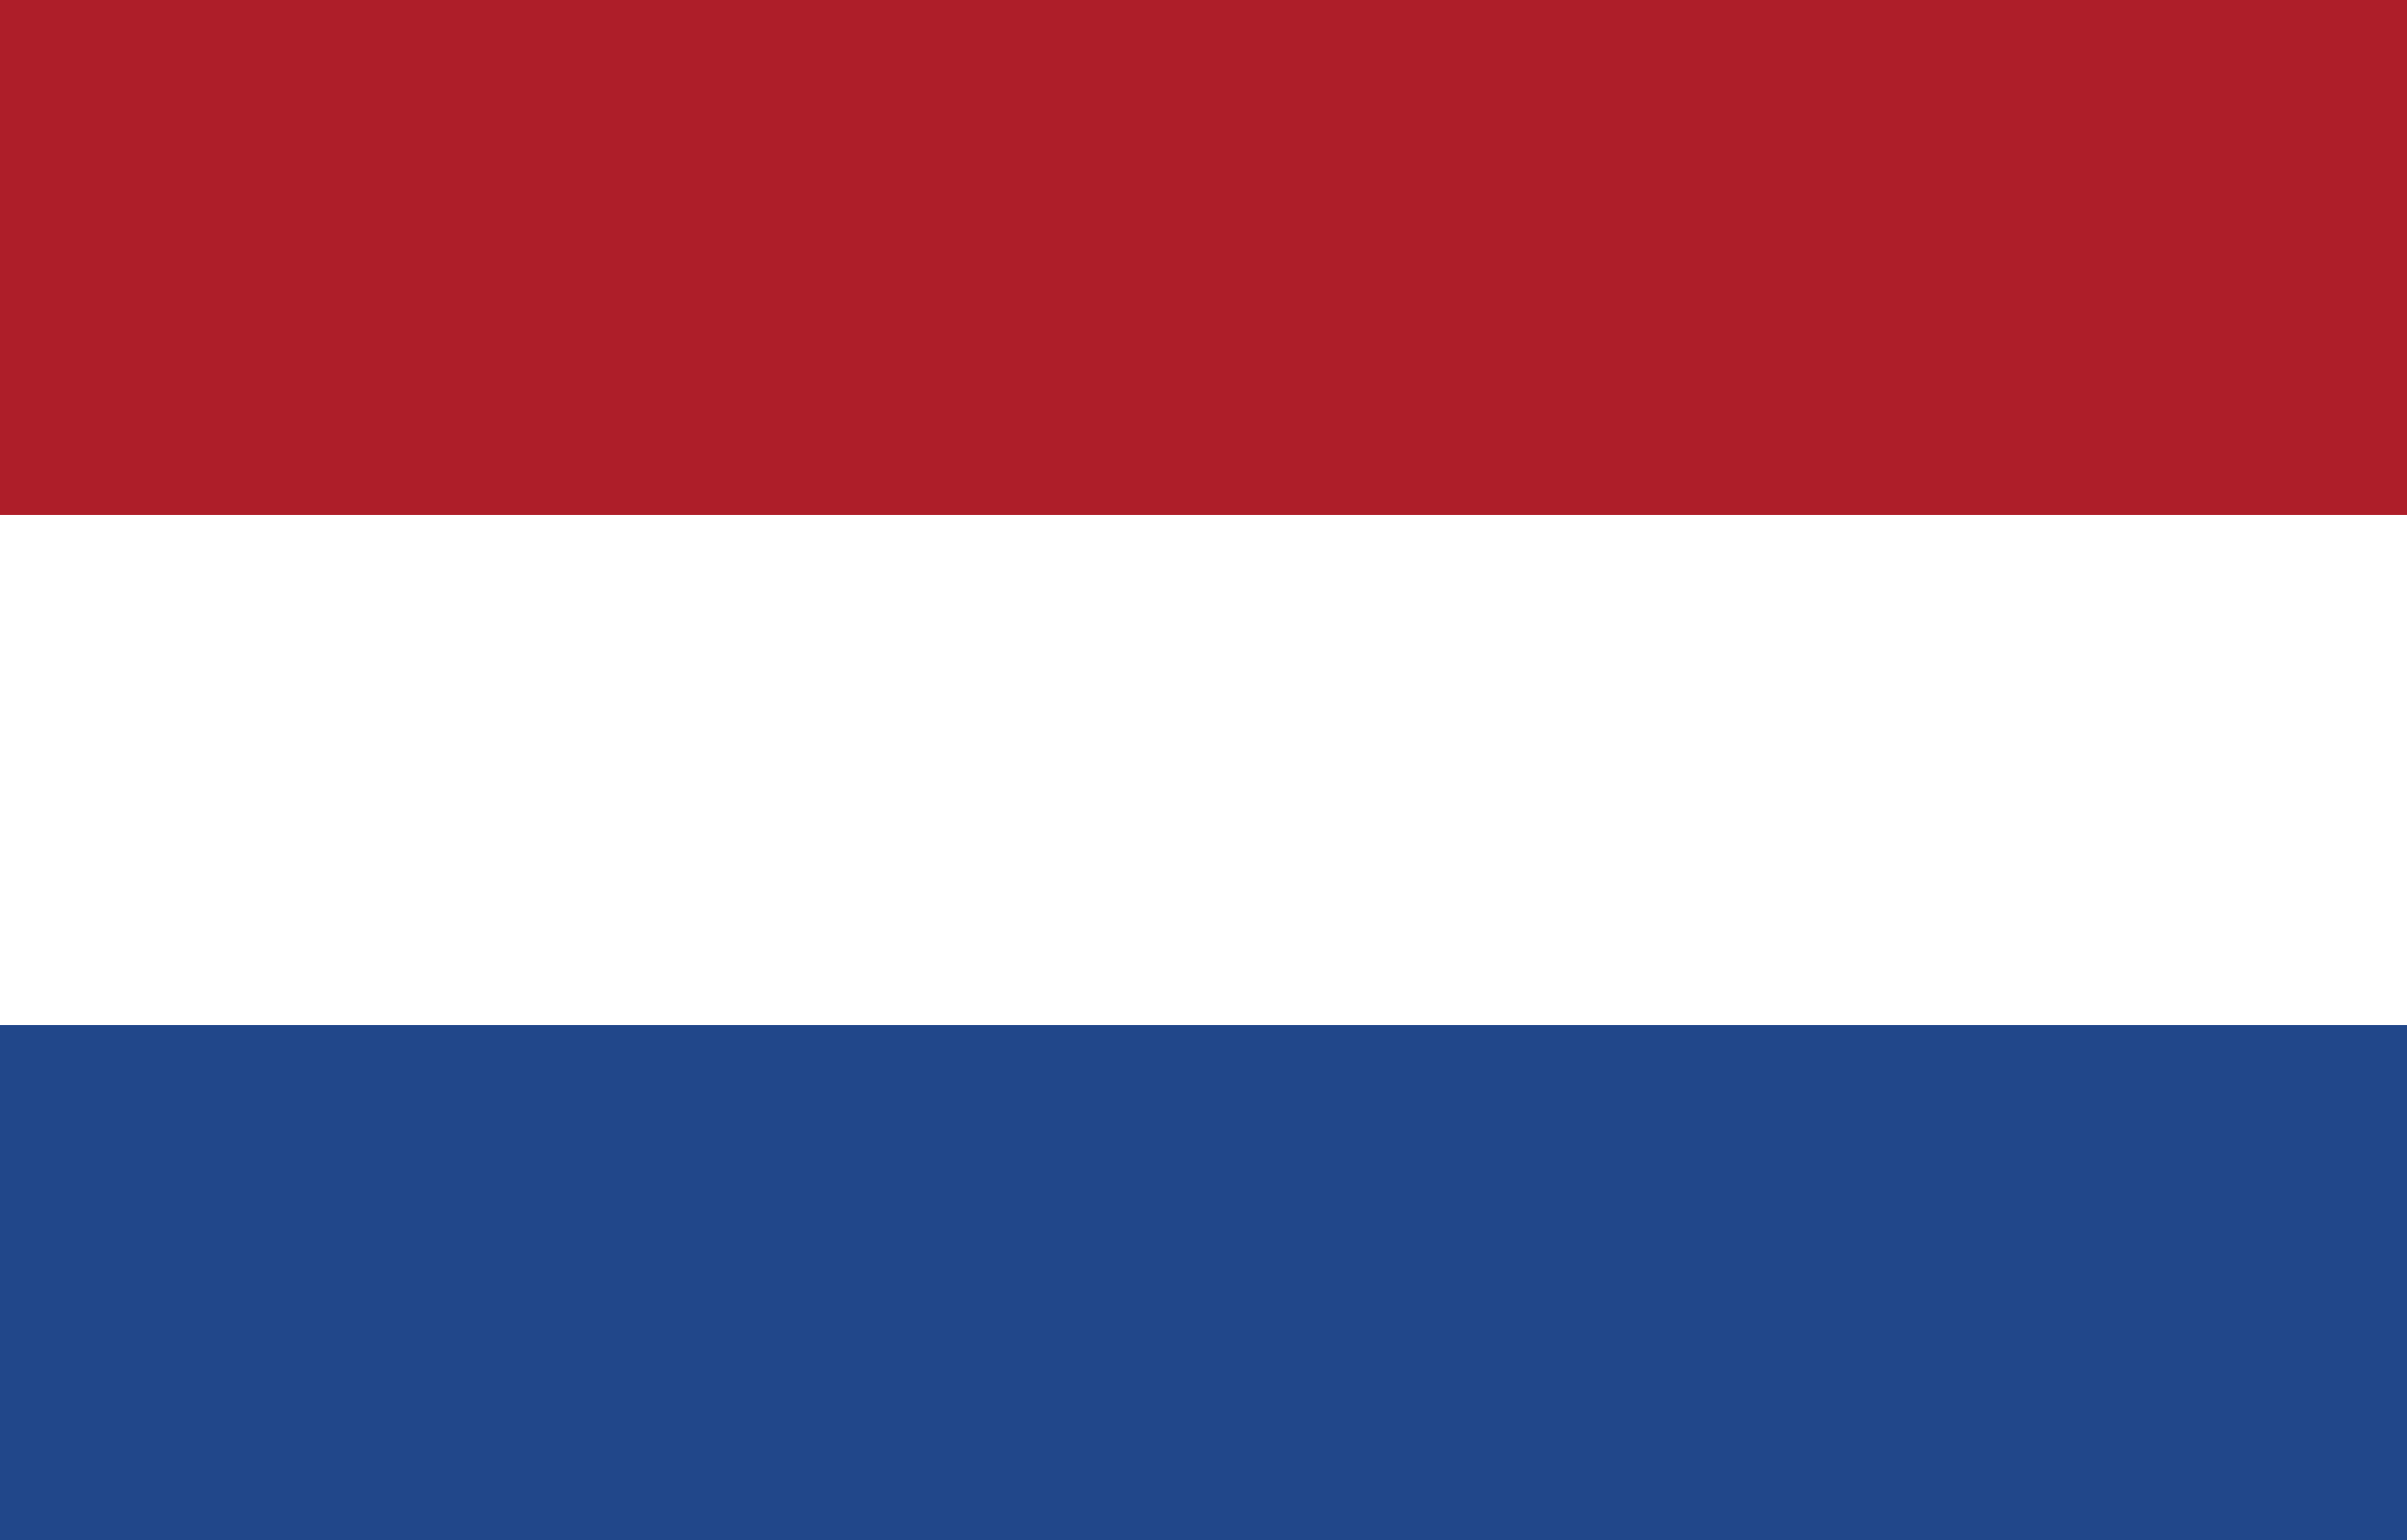<?xml version="1.0" encoding="utf-8"?>
<!-- Generator: Adobe Illustrator 24.1.0, SVG Export Plug-In . SVG Version: 6.00 Build 0)  -->
<svg version="1.1" id="Calque_1" xmlns="http://www.w3.org/2000/svg" xmlns:xlink="http://www.w3.org/1999/xlink" x="0px" y="0px"
	 viewBox="0 0 50 32" style="enable-background:new 0 0 50 32;" xml:space="preserve">
<style type="text/css">
	.st0{fill:#21478A;}
	.st1{fill:#FFFFFF;}
	.st2{fill:#AE1E29;}
</style>
<rect class="st0" width="50" height="32"/>
<rect class="st1" width="50" height="21.3"/>
<rect class="st2" width="50" height="10.7"/>
</svg>
